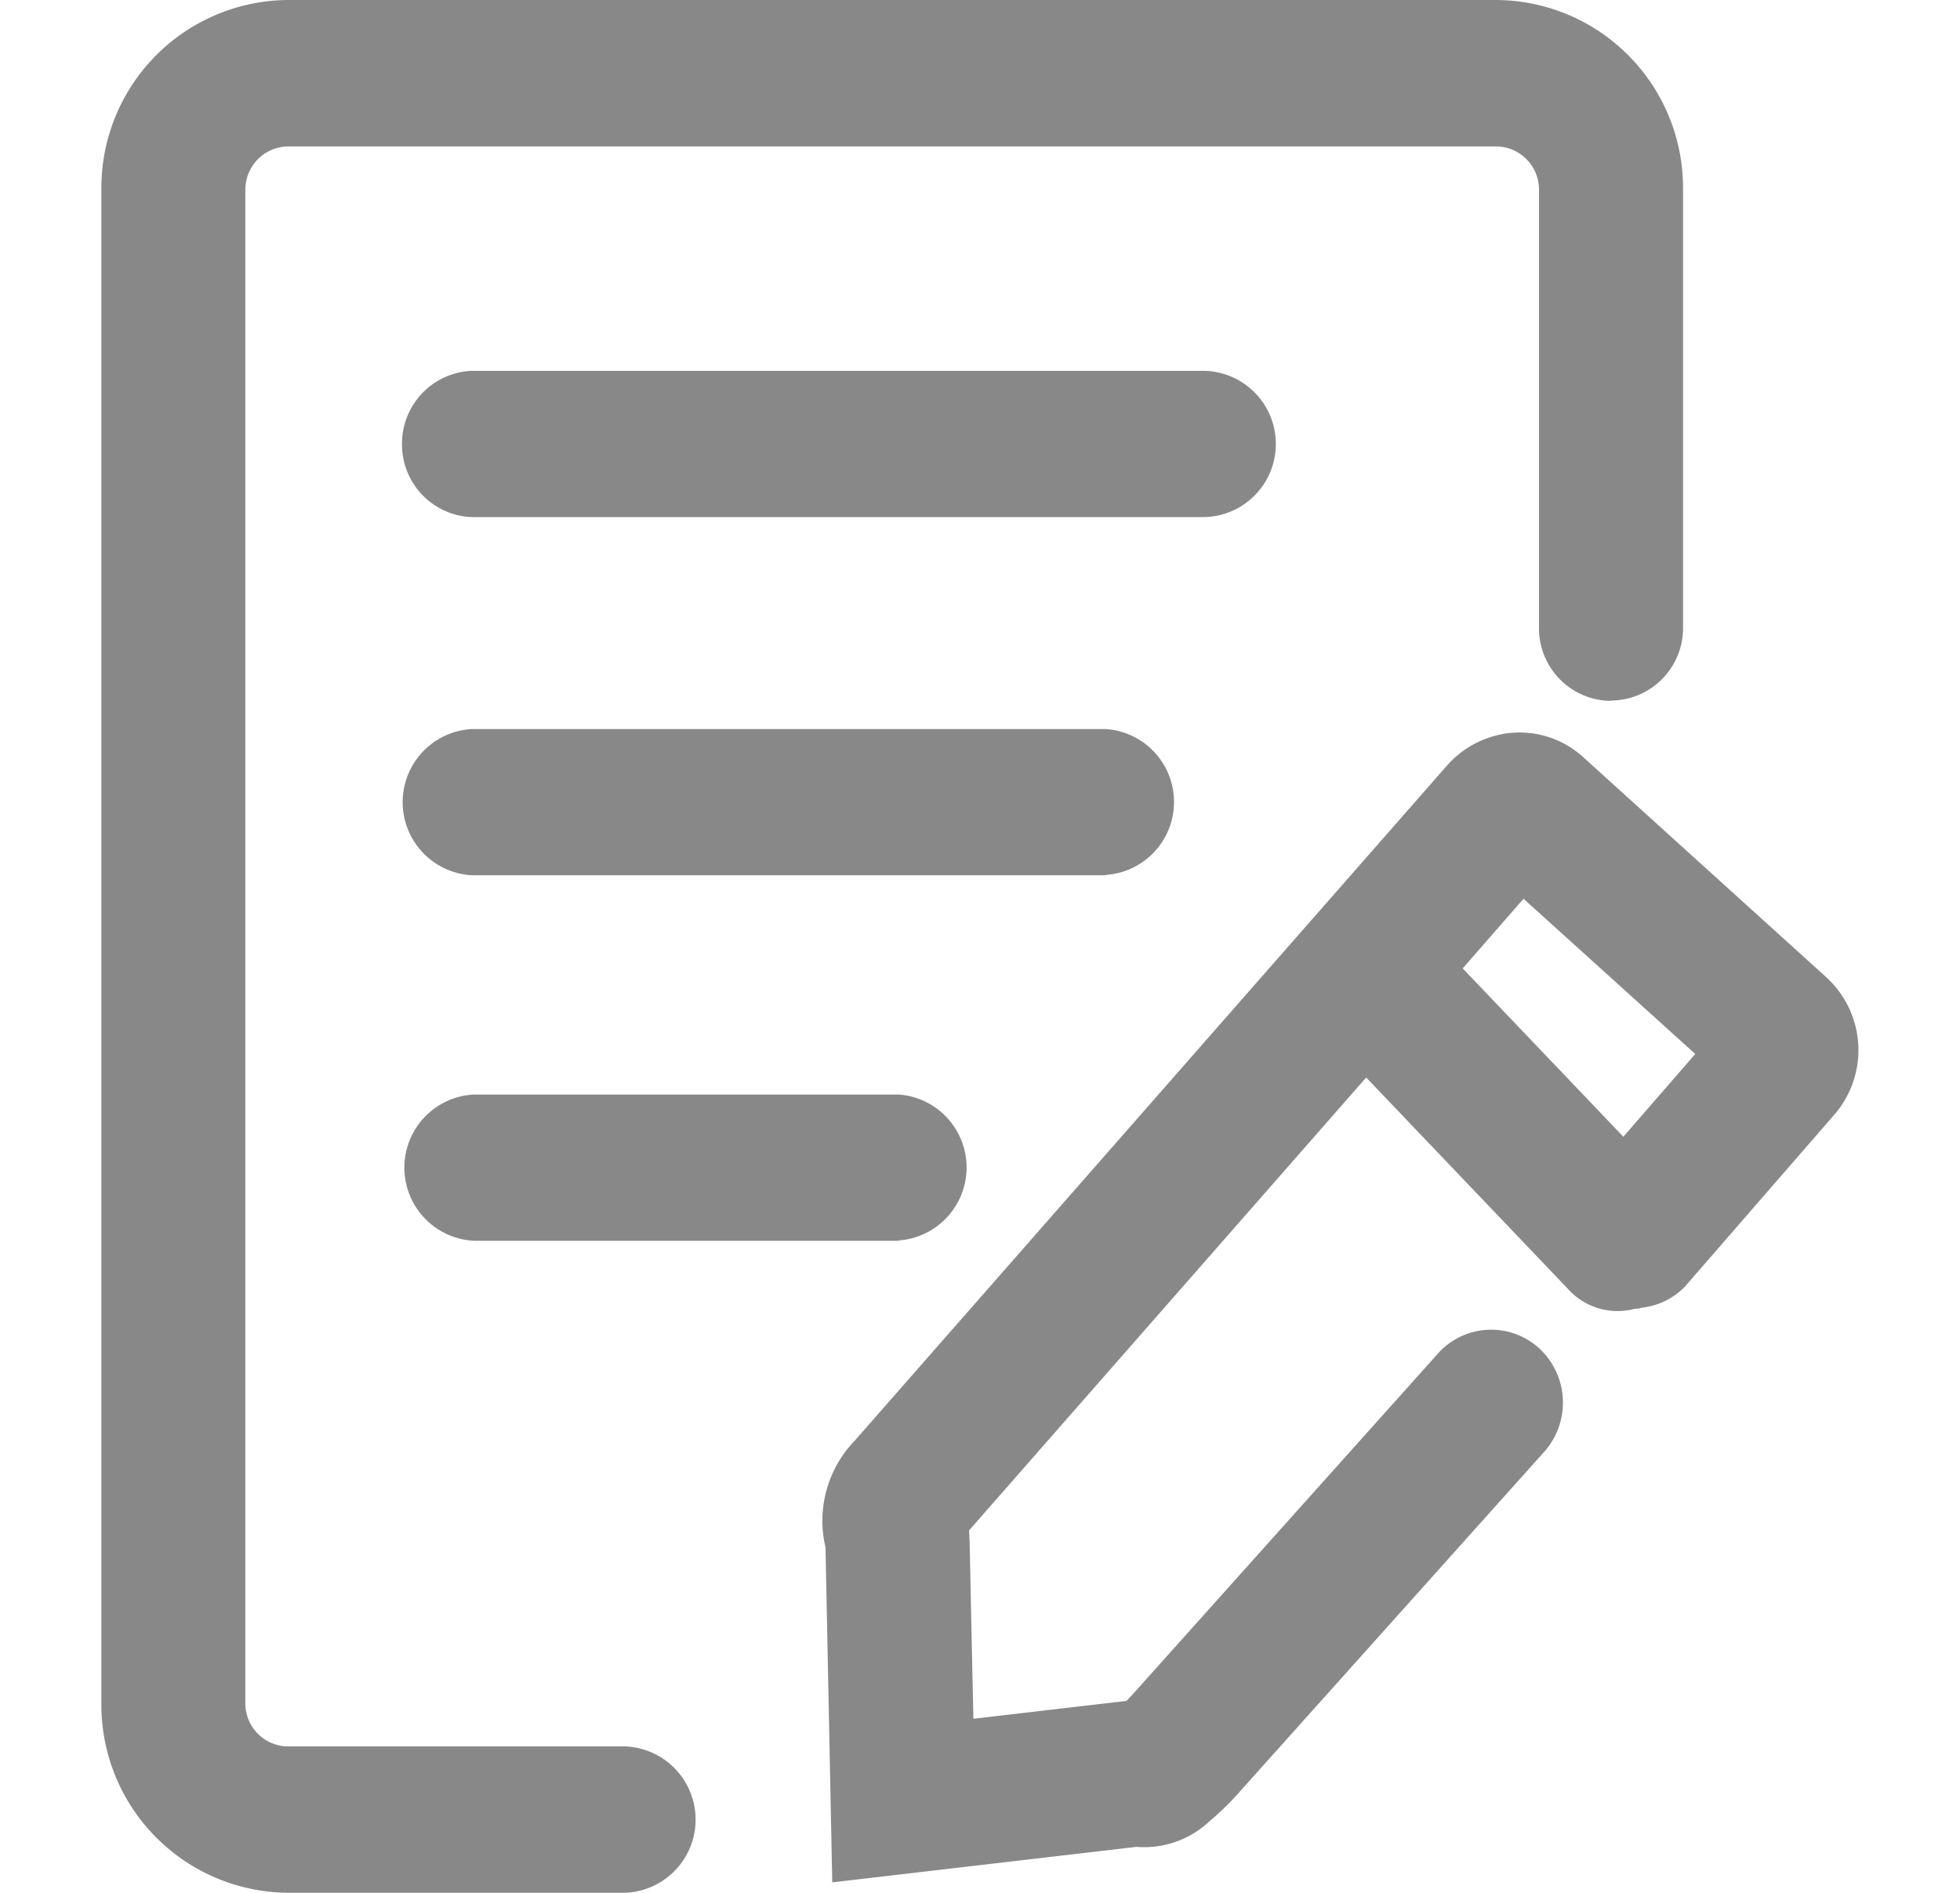 <svg xmlns="http://www.w3.org/2000/svg" width="29" height="28" viewBox="0 0 29 28">
  <defs>
    <style>
      .cls-1 {
        fill: #888;
        fill-rule: evenodd;
      }
    </style>
  </defs>
  <path id="形状_837" data-name="形状 837" class="cls-1" d="M932.631,779.5l-2.2,2.531a1.042,1.042,0,0,1-.64.313c-0.018.006-.037,0.009-0.056,0.014s-0.025,0-.038,0a0.985,0.985,0,0,1-1-.294l-2.983-3.125-5.876,6.7,0.008,0.156,0.056,2.63,2.265-.264,0.108-.115,0.008-.009,4.494-5.016a1.055,1.055,0,0,1,1.5-.073,1.094,1.094,0,0,1,.071,1.528l-4.491,5.012a4.091,4.091,0,0,1-.46.452,1.412,1.412,0,0,1-1.083.38l-4.5.525-0.1-4.956a1.706,1.706,0,0,1,.432-1.577l8.758-9.981a1.448,1.448,0,0,1,.944-0.489,1.4,1.4,0,0,1,1.068.35l3.609,3.267A1.459,1.459,0,0,1,932.631,779.5Zm-4.589-3.205-0.9,1.03,2.377,2.49,1.064-1.224Zm-9.242,5.059h-6.291a1.083,1.083,0,0,1,0-2.163H918.8A1.082,1.082,0,0,1,918.8,781.349Zm-7.352-11.786a1.077,1.077,0,0,1,1.021-1.082h10.859a1.082,1.082,0,0,1,0,2.163H912.469A1.075,1.075,0,0,1,911.448,769.563Zm10.415,6.379h-9.388a1.083,1.083,0,0,1,0-2.162h9.388A1.081,1.081,0,0,1,921.863,775.942Zm7.474-2.579a1.074,1.074,0,0,1-1.066-1.037V765.8a0.639,0.639,0,0,0-.625-0.634h-17.89a0.64,0.64,0,0,0-.626.634v22.4a0.636,0.636,0,0,0,.626.634h4.986a1.083,1.083,0,0,1,0,2.165h-4.986A2.781,2.781,0,0,1,907,788.2V765.8a2.779,2.779,0,0,1,2.756-2.8h17.89a2.779,2.779,0,0,1,2.756,2.8v6.529A1.073,1.073,0,0,1,929.337,773.363Z" transform="translate(-905.5 -763)"/>
</svg>
